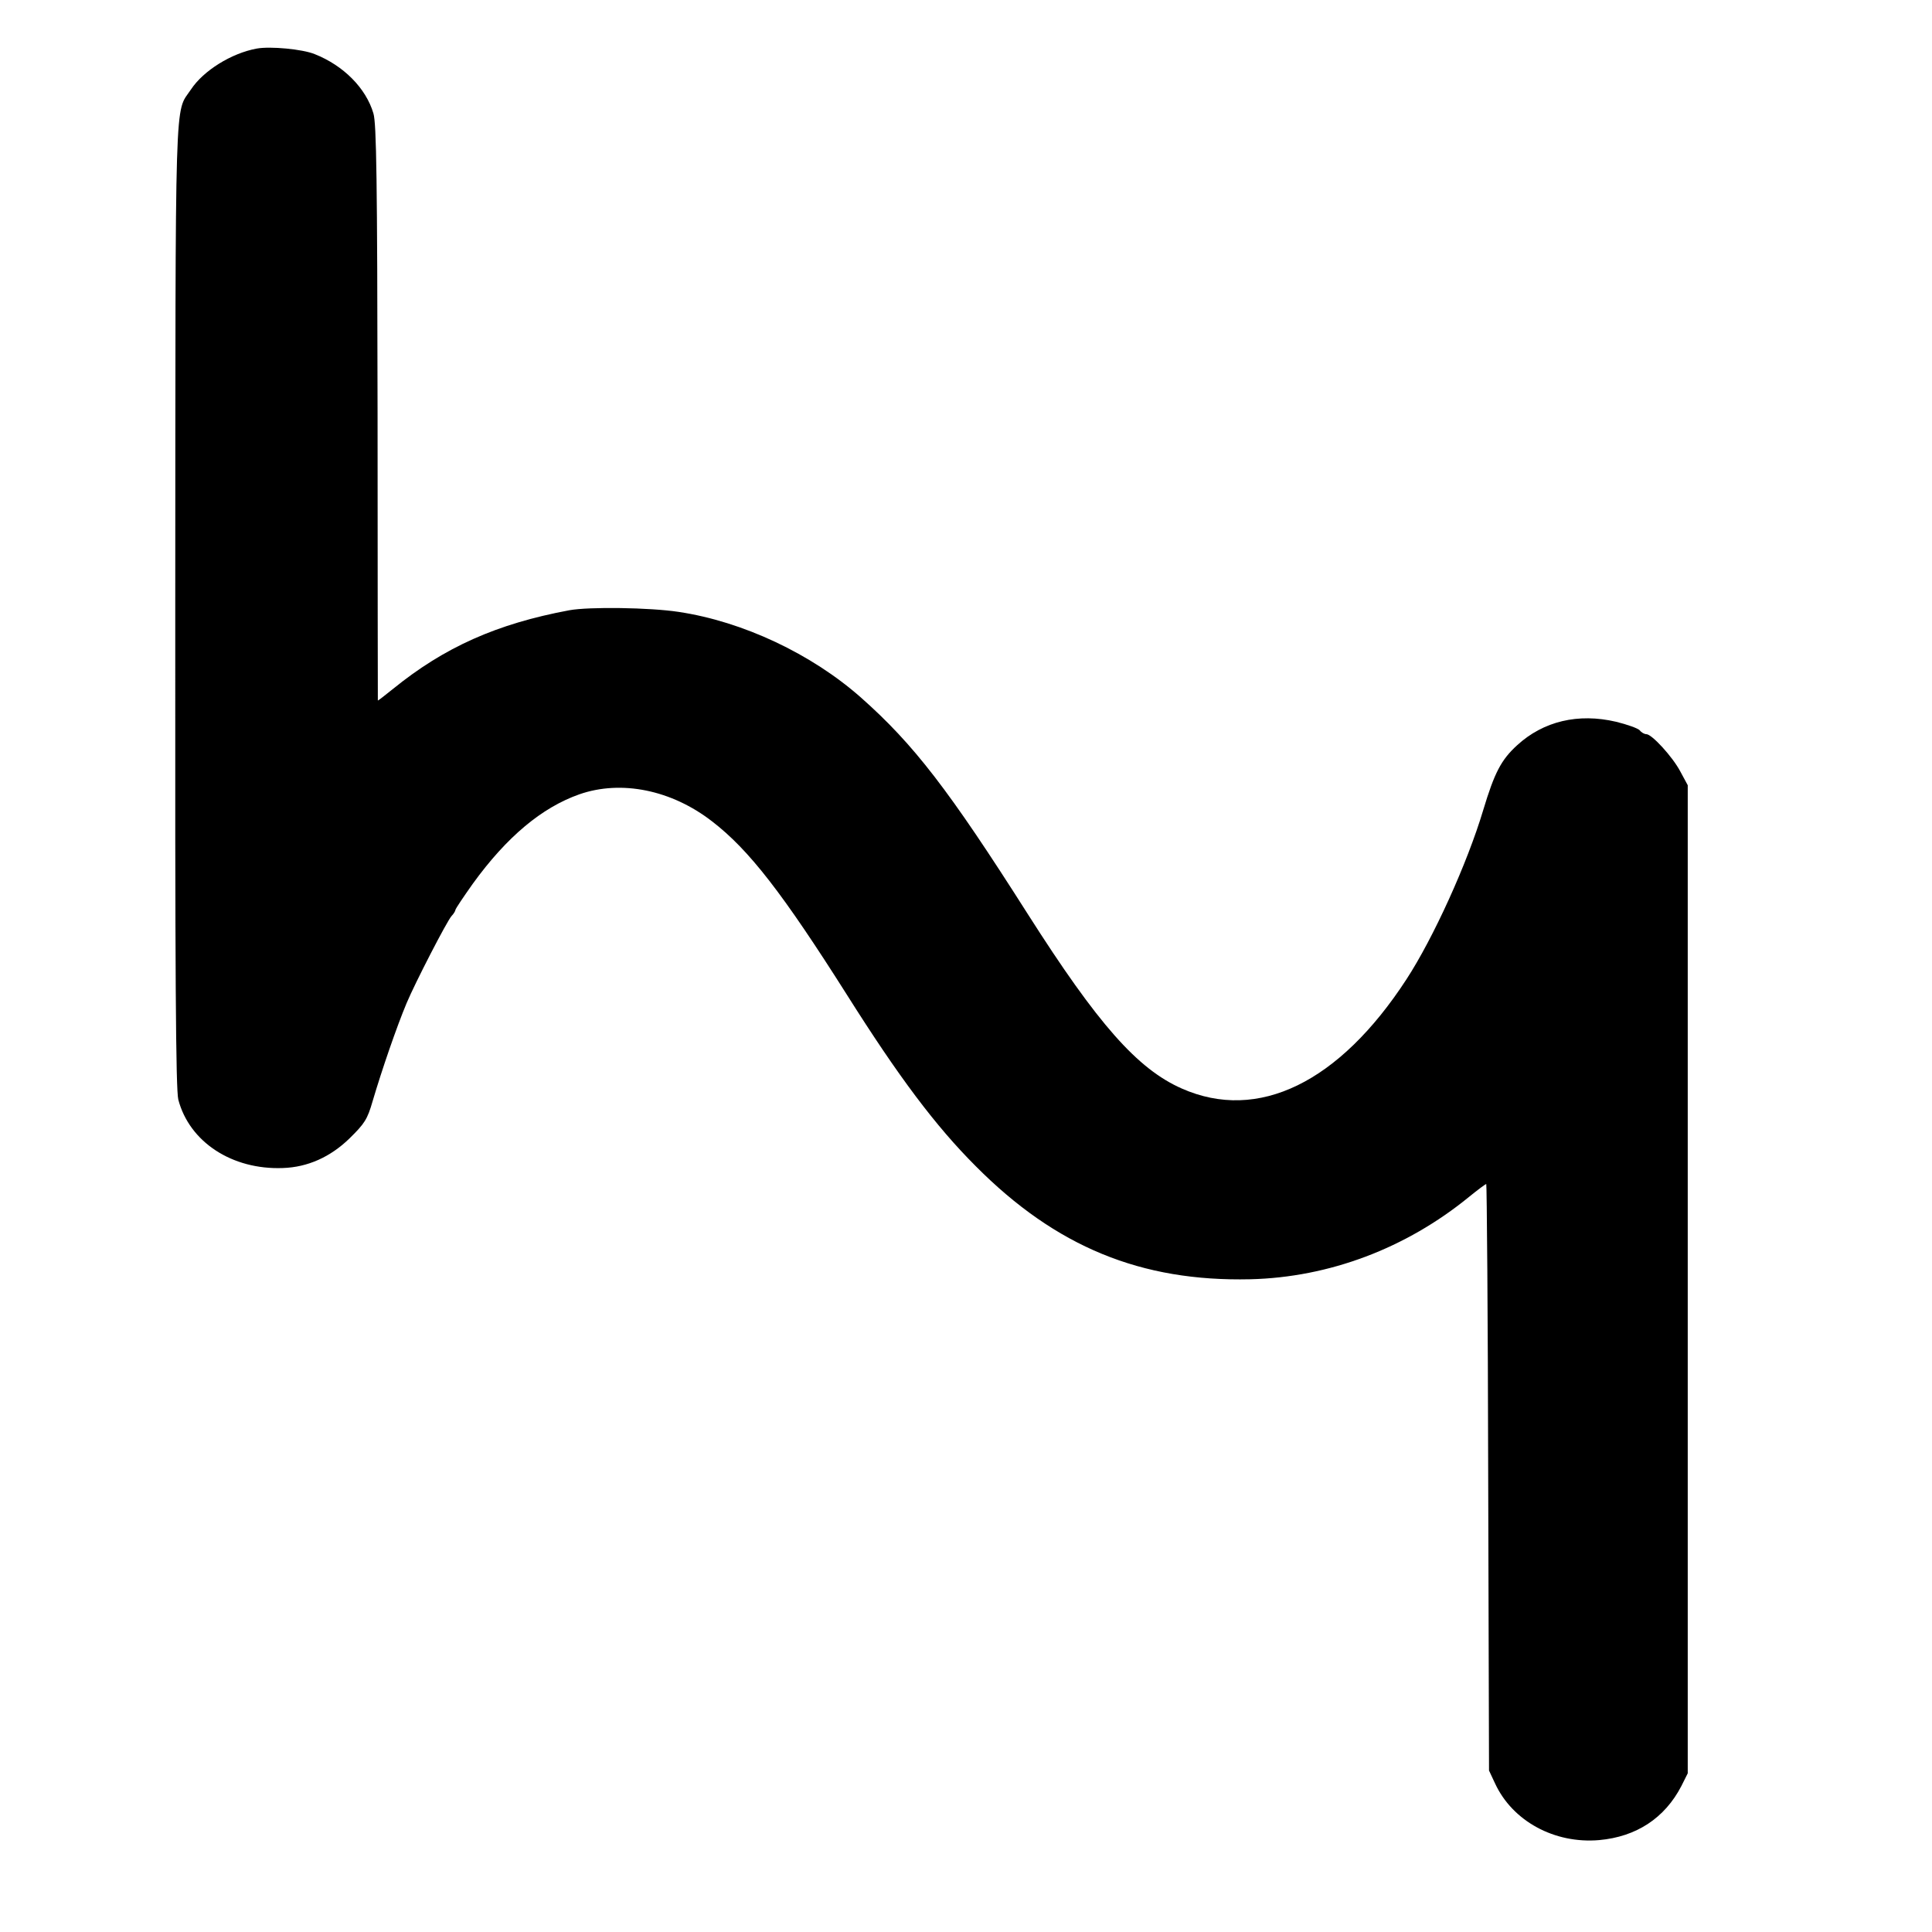 <?xml version="1.0" standalone="no"?>
<!DOCTYPE svg PUBLIC "-//W3C//DTD SVG 20010904//EN"
 "http://www.w3.org/TR/2001/REC-SVG-20010904/DTD/svg10.dtd">
<svg version="1.0" xmlns="http://www.w3.org/2000/svg"
 width="700pt" height="700pt" viewBox="0 0 700 700"
 preserveAspectRatio="xMidYMid meet">
<g transform="translate(0,700) scale(0.1,-0.1)"
fill="#000000" stroke="none">
<path d="M930 6824 c-92 -17 -193 -80 -238 -148 -60 -90 -56 36 -57 -1866 -1
-1362 2 -1756 11 -1794 40 -153 194 -255 379 -248 90 3 172 40 241 107 55 54
65 69 84 135 34 115 87 269 123 355 31 74 146 297 163 316 8 8 14 19 14 22 0
4 29 47 63 95 123 170 250 276 386 324 152 53 334 16 481 -98 134 -103 256
-261 489 -629 188 -298 321 -475 466 -620 291 -293 599 -419 995 -410 286 7
564 112 792 298 32 26 60 47 63 47 2 0 6 -478 7 -1062 l3 -1063 22 -47 c63
-136 215 -219 377 -205 135 12 238 80 298 196 l23 46 0 1790 0 1790 -27 50
c-28 53 -103 135 -123 135 -7 0 -18 6 -24 14 -6 7 -45 21 -86 31 -137 32 -263
2 -358 -85 -58 -53 -82 -99 -123 -235 -58 -194 -181 -464 -278 -613 -244 -375
-538 -518 -814 -396 -161 71 -304 233 -558 632 -286 450 -413 615 -605 785
-179 158 -427 275 -660 310 -105 16 -324 19 -396 6 -263 -49 -453 -134 -639
-285 -30 -24 -54 -43 -55 -42 0 2 -1 471 -1 1042 -1 848 -4 1048 -15 1085 -27
92 -109 174 -213 215 -44 18 -161 29 -210 20z"/>
</g>
</svg>
